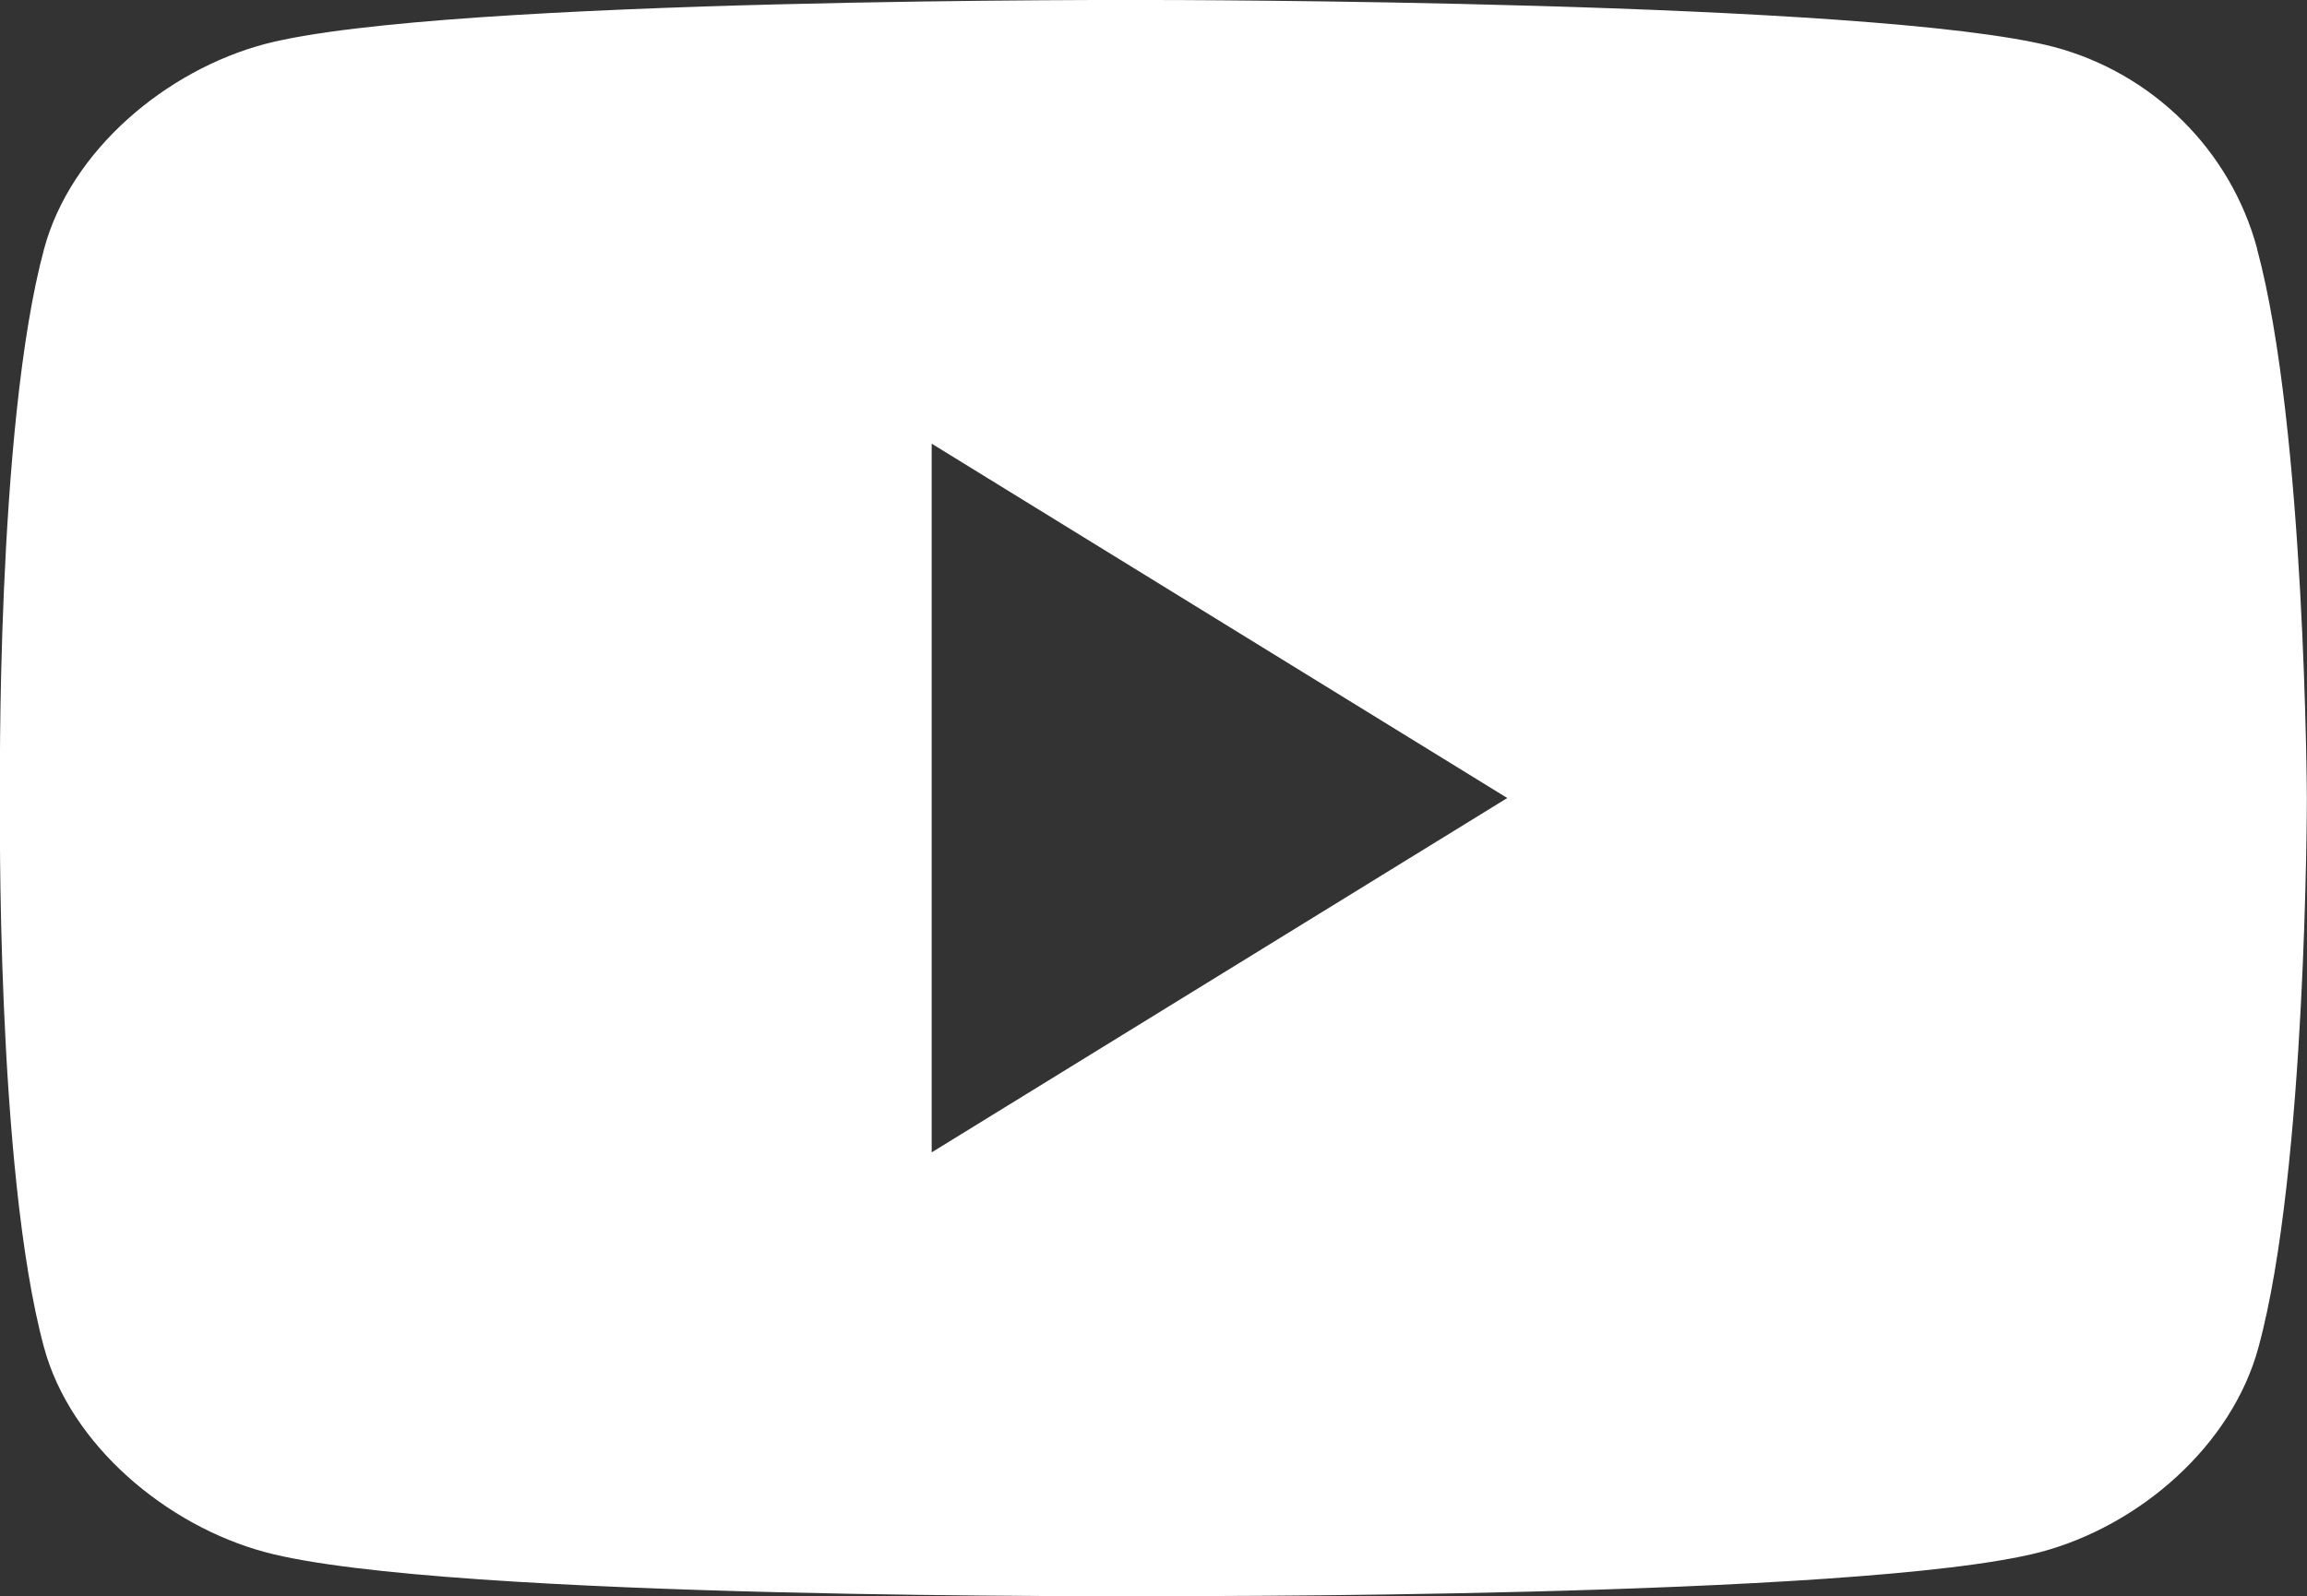 <?xml version="1.0" encoding="UTF-8"?>
<svg id="Layer_2" data-name="Layer 2" xmlns="http://www.w3.org/2000/svg" viewBox="0 0 157.51 109.01">
  <rect x="0" y="0" width="157.51" height="109.01" fill="#333333" stroke="none"/>
  <defs>
    <style>
      .cls-1 {
        fill: #fff;
      }
    </style>
  </defs>
  <g id="Layer_1-2" data-name="Layer 1">
    <path class="cls-1" d="M154.11,17c-1.8-6.7-7.1-12-13.9-13.8C127.91,0,78.71,0,78.71,0,78.71,0,30.41-.2,18.11,3c-6.8,1.8-13.3,7.3-15.1,14C-.29,29.2,0,54.5,0,54.5c0,0-.3,25.3,3,37.5,1.8,6.7,8.4,12.2,15.1,14,12.3,3.3,60.6,3,60.6,3,0,0,48.3.2,60.6-3,6.8-1.8,13.1-7.3,14.9-14,3.3-12.1,3.3-37.5,3.3-37.5,0,0-.1-25.3-3.4-37.5ZM63.61,78.7V30.3l39.3,24.2-39.3,24.2Z"/>
  </g>
</svg>